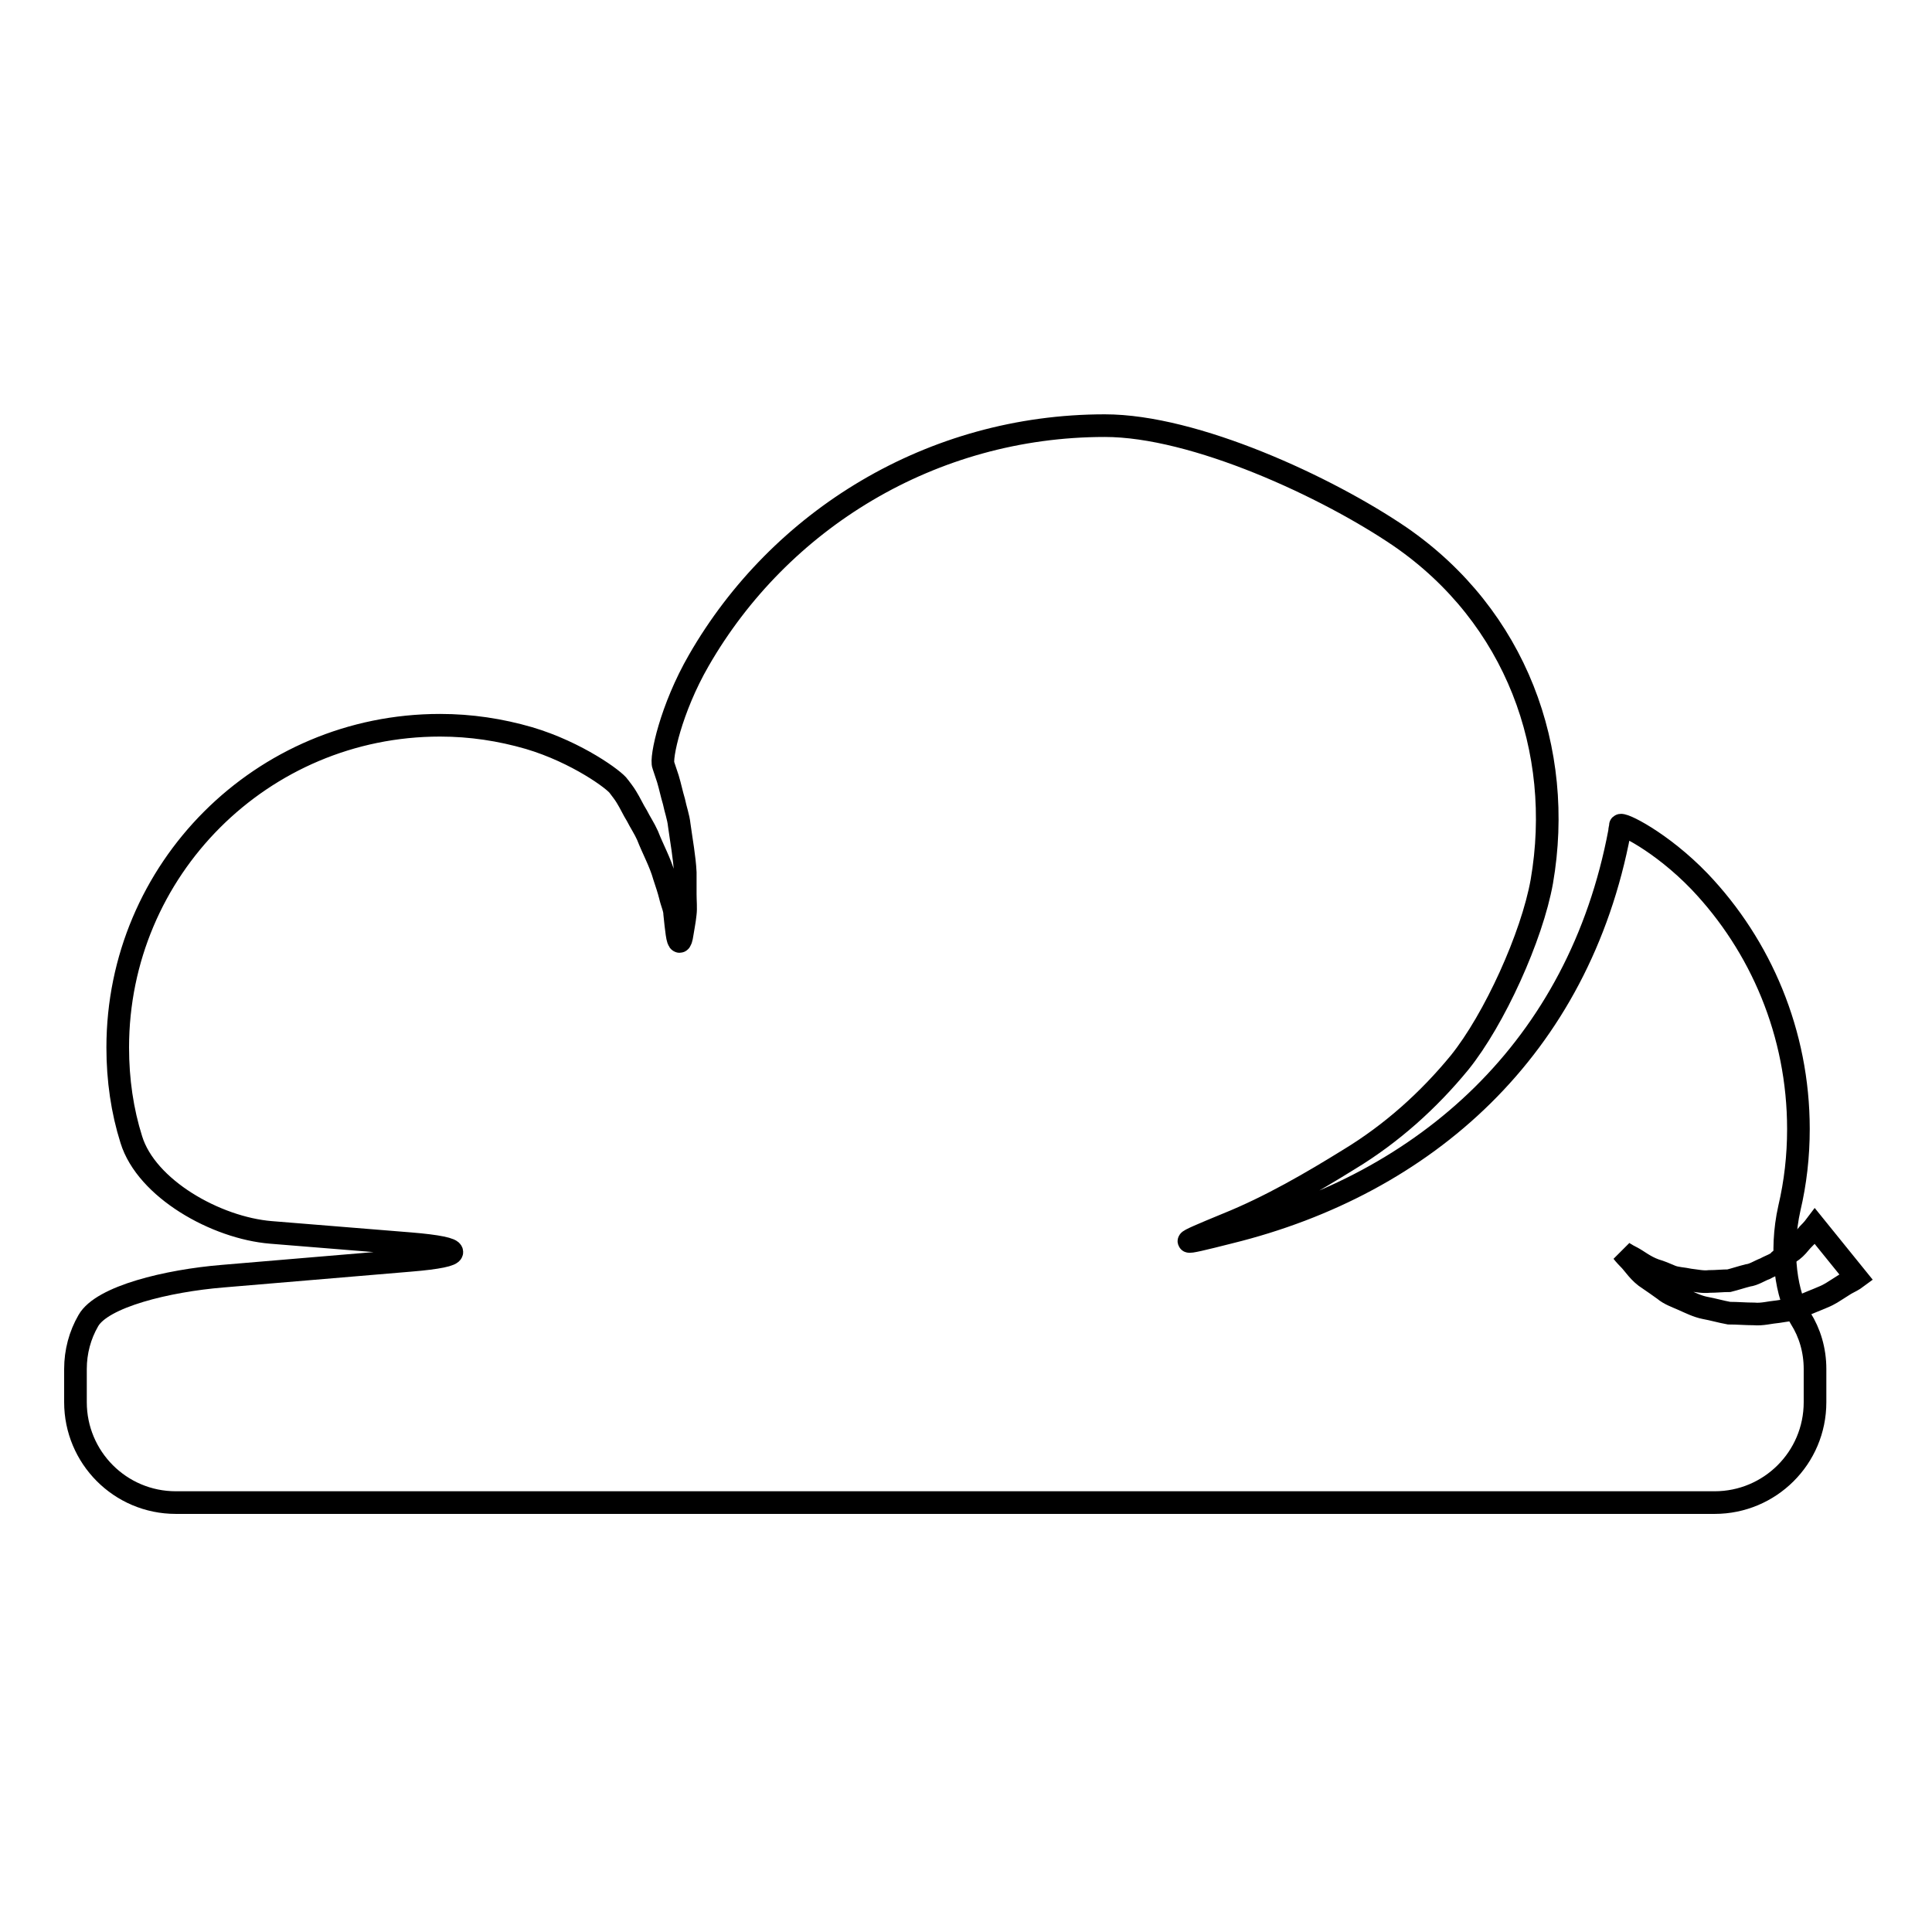 <?xml version="1.0" encoding="utf-8"?>
<!-- Svg Vector Icons : http://www.onlinewebfonts.com/icon -->
<!DOCTYPE svg PUBLIC "-//W3C//DTD SVG 1.1//EN" "http://www.w3.org/Graphics/SVG/1.1/DTD/svg11.dtd">
<svg version="1.1" xmlns="http://www.w3.org/2000/svg" xmlns:xlink="http://www.w3.org/1999/xlink" x="0px" y="0px" viewBox="0 0 256 256" enable-background="new 0 0 256 256" xml:space="preserve">
<g><g><g><path stroke-width="3" fill-opacity="0" stroke="#000000"  d="M237.1,160.1c0.8-3.4,1.2-6.9,1.2-10.5c0-12.7-5-24.3-13.1-32.8c-5.1-5.3-10.5-7.9-10.5-7.4c0,0.3-0.1,0.5-0.1,0.8c-5.4,28.7-25.7,46.7-51.7,53.1c-7.1,1.8-7.1,1.7-0.3-1.1c5.7-2.3,11.2-5.5,16.2-8.6c5.6-3.4,10.5-7.8,14.6-12.8c4.6-5.7,9.6-16.7,10.9-24c3-17.4-3.4-35.1-18.8-45.7c-9.7-6.6-27.2-14.7-39.1-14.7c-23,0-43.1,12.5-53.8,31.1c-3.7,6.4-5.1,13-4.7,13.9c0.2,0.6,0.4,1.2,0.6,1.8c0.3,1,0.5,2,0.8,3c0.2,1,0.6,2.1,0.7,3.1c0.3,2.2,0.7,4.3,0.8,6.3c0,1,0,2,0,2.9c0,0.9,0.1,1.8,0,2.6c-0.1,1-0.3,1.9-0.4,2.6c-0.2,1.4-0.5,1.4-0.7,0c-0.1-0.7-0.2-1.6-0.3-2.6c0-0.7-0.4-1.5-0.6-2.4c-0.2-0.8-0.5-1.7-0.8-2.6c-0.5-1.8-1.5-3.6-2.2-5.4c-0.4-0.9-1-1.8-1.4-2.6c-0.5-0.8-0.9-1.7-1.4-2.5c-0.3-0.5-0.7-1-1-1.4c-0.5-0.8-5.5-4.5-11.9-6.4c-3.8-1.1-7.7-1.7-11.8-1.7c-23.6,0-42.7,19.1-42.7,42.7c0,4.3,0.6,8.4,1.8,12.2c2,6.5,11.2,11.7,18.5,12.3l18.5,1.5c7.3,0.6,7.3,1.6,0,2.2l-24.9,2.1c-7.3,0.6-16,2.7-17.8,5.9c-1.1,1.9-1.7,4.1-1.7,6.4v4.4c0,7.3,5.9,13.3,13.3,13.3h203.9c7.3,0,13.3-5.9,13.3-13.3v-4.4c0-2.5-0.7-4.8-1.9-6.7C236.7,171.7,235.8,165.9,237.1,160.1z"/><g><path stroke-width="3" fill-opacity="0" stroke="#000000"  d="M246,169.3c0,0-0.4,0.3-1.2,0.7c-0.4,0.2-0.8,0.5-1.3,0.8c-0.5,0.3-1,0.7-2,1.1c-0.9,0.4-1.8,0.7-2.8,1.2c-1,0.5-2,0.5-3.1,0.7c-1.1,0.1-2.1,0.4-3.2,0.3c-1.1,0-2.2-0.1-3.3-0.1c-1.1-0.2-2.1-0.5-3.2-0.7c-1-0.2-2-0.7-2.9-1.1c-0.9-0.4-1.8-0.7-2.5-1.3c-0.7-0.5-1.4-1-2-1.4c-1.3-0.8-2-2-2.6-2.6c-0.6-0.6-0.9-1-0.9-1s0.4,0.3,1.2,0.7c0.8,0.4,1.7,1.2,3.1,1.7c0.7,0.2,1.4,0.5,2.1,0.8c0.7,0.3,1.6,0.3,2.5,0.5c0.9,0.1,1.7,0.3,2.6,0.2c0.9,0,1.8-0.1,2.6-0.1c0.8-0.2,1.7-0.5,2.5-0.7c0.8-0.1,1.5-0.6,2.3-0.9c0.7-0.4,1.5-0.6,1.9-1.1c0.5-0.4,0.9-0.7,1.4-1.1c0.4-0.2,0.9-0.7,1.3-1.2c0.4-0.5,0.8-0.8,1.1-1.2c0.6-0.6,0.9-1,0.9-1L246,169.3z"/></g></g><g></g><g></g><g></g><g></g><g></g><g></g><g></g><g></g><g></g><g></g><g></g><g></g><g></g><g></g><g></g></g></g>
</svg>